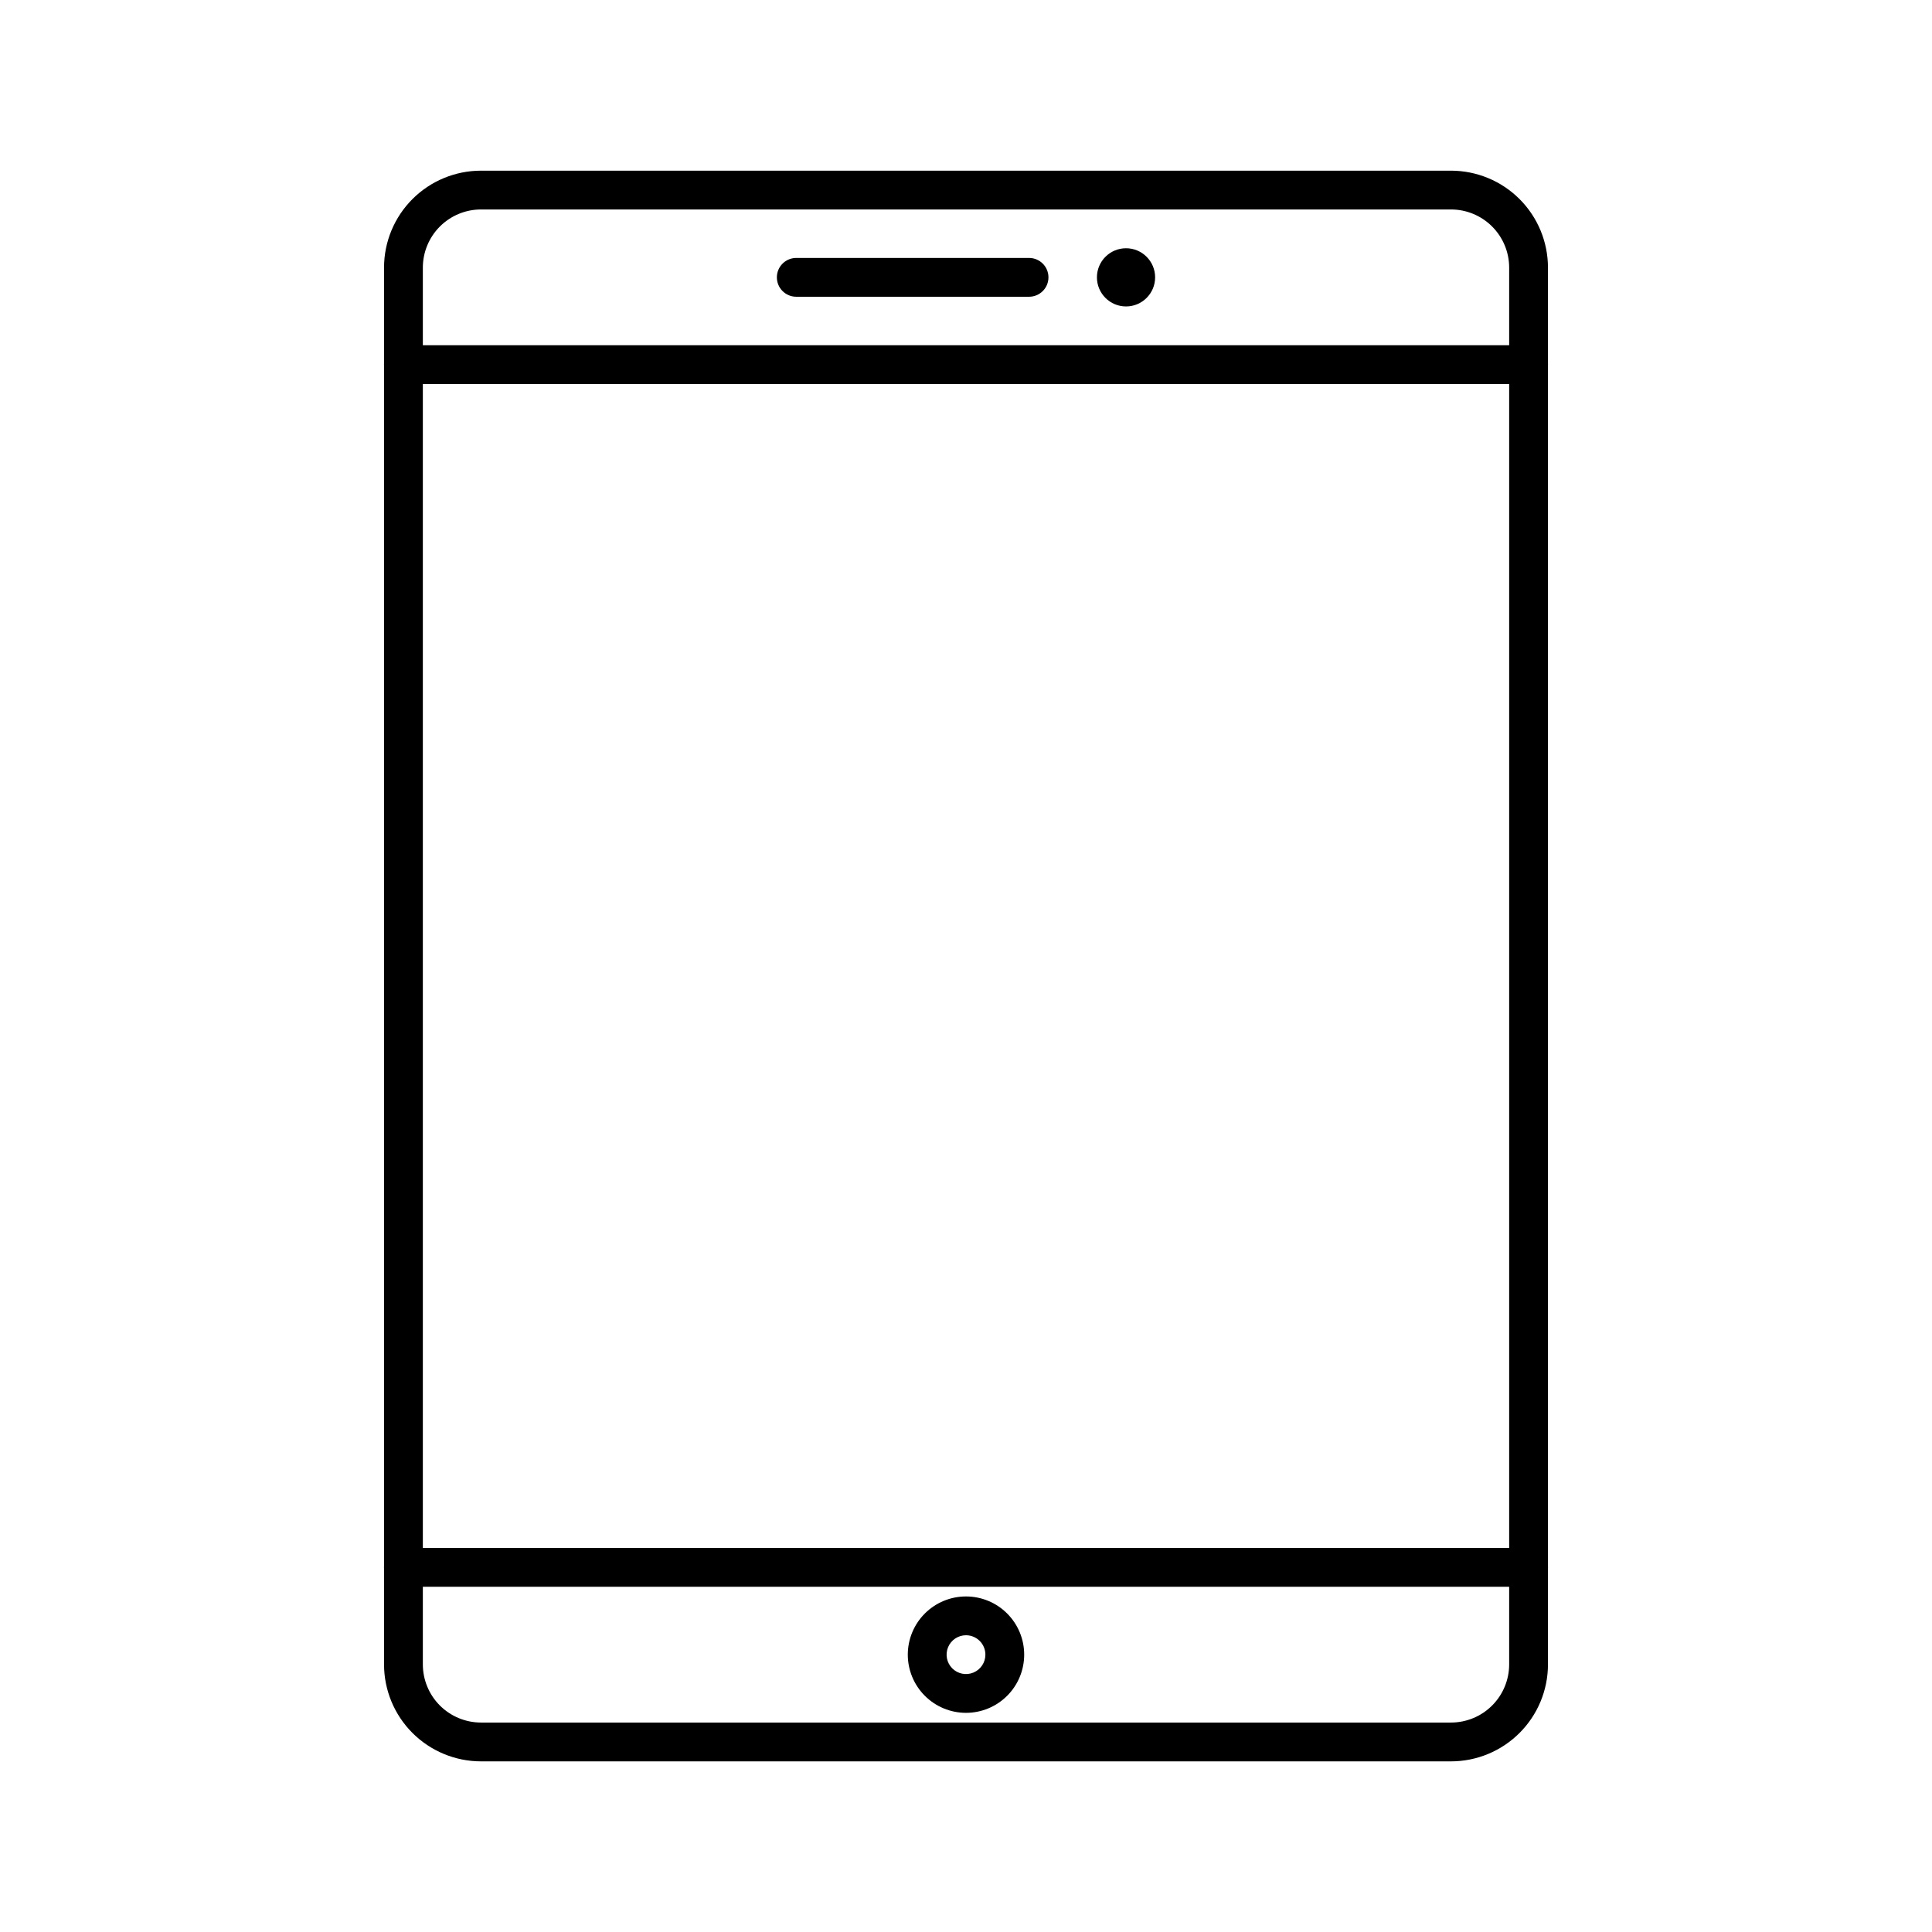 <?xml version="1.0" encoding="UTF-8"?>
<!-- Uploaded to: ICON Repo, www.svgrepo.com, Generator: ICON Repo Mixer Tools -->
<svg fill="#000000" width="800px" height="800px" version="1.1" viewBox="144 144 512 512" xmlns="http://www.w3.org/2000/svg">
 <g>
  <path d="m528.52 610.78h-257.04c-6.816 0-13.355-2.711-18.176-7.531-4.82-4.82-7.531-11.355-7.531-18.176v-370.14c0-6.816 2.711-13.355 7.531-18.176 4.82-4.82 11.359-7.527 18.176-7.527h257.04c6.82 0 13.355 2.707 18.176 7.527 4.824 4.82 7.531 11.359 7.531 18.176v370.14c0 6.82-2.707 13.355-7.531 18.176-4.82 4.82-11.355 7.531-18.176 7.531zm-257.04-411.27c-4.09 0-8.016 1.625-10.906 4.516-2.891 2.894-4.516 6.816-4.516 10.906v370.14c0 4.09 1.625 8.016 4.516 10.906 2.891 2.894 6.816 4.516 10.906 4.516h257.04c4.094 0 8.016-1.621 10.906-4.516 2.894-2.891 4.519-6.816 4.519-10.906v-370.14c0-4.09-1.625-8.012-4.519-10.906-2.891-2.891-6.812-4.516-10.906-4.516z"/>
  <path d="m549.09 245.77h-298.18c-2.836 0-5.141-2.301-5.141-5.141s2.305-5.141 5.141-5.141h298.18c2.84 0 5.141 2.301 5.141 5.141s-2.301 5.141-5.141 5.141z"/>
  <path d="m549.09 564.51h-298.18c-2.836 0-5.141-2.301-5.141-5.141 0-2.84 2.305-5.141 5.141-5.141h298.18c2.84 0 5.141 2.301 5.141 5.141 0 2.84-2.301 5.141-5.141 5.141z"/>
  <path d="m450.12 217.5c0 4.258-3.453 7.711-7.711 7.711-4.258 0-7.711-3.453-7.711-7.711 0-4.258 3.453-7.711 7.711-7.711 4.258 0 7.711 3.453 7.711 7.711"/>
  <path d="m416.71 222.64h-61.691c-2.84 0-5.141-2.301-5.141-5.141s2.301-5.141 5.141-5.141h61.691c2.84 0 5.141 2.301 5.141 5.141s-2.301 5.141-5.141 5.141z"/>
  <path d="m400 597.92c-4.094 0-8.016-1.625-10.906-4.516-2.894-2.891-4.519-6.816-4.519-10.906s1.625-8.012 4.519-10.906c2.891-2.891 6.812-4.516 10.906-4.516 4.09 0 8.012 1.625 10.902 4.516 2.894 2.894 4.519 6.816 4.519 10.906s-1.625 8.016-4.519 10.906c-2.891 2.891-6.812 4.516-10.902 4.516zm0-20.562c-2.082 0-3.957 1.254-4.75 3.176-0.797 1.918-0.355 4.129 1.113 5.602 1.469 1.469 3.68 1.91 5.602 1.113s3.176-2.668 3.176-4.75c0-1.363-0.543-2.672-1.508-3.633-0.965-0.965-2.269-1.508-3.633-1.508z"/>
 </g>
</svg>